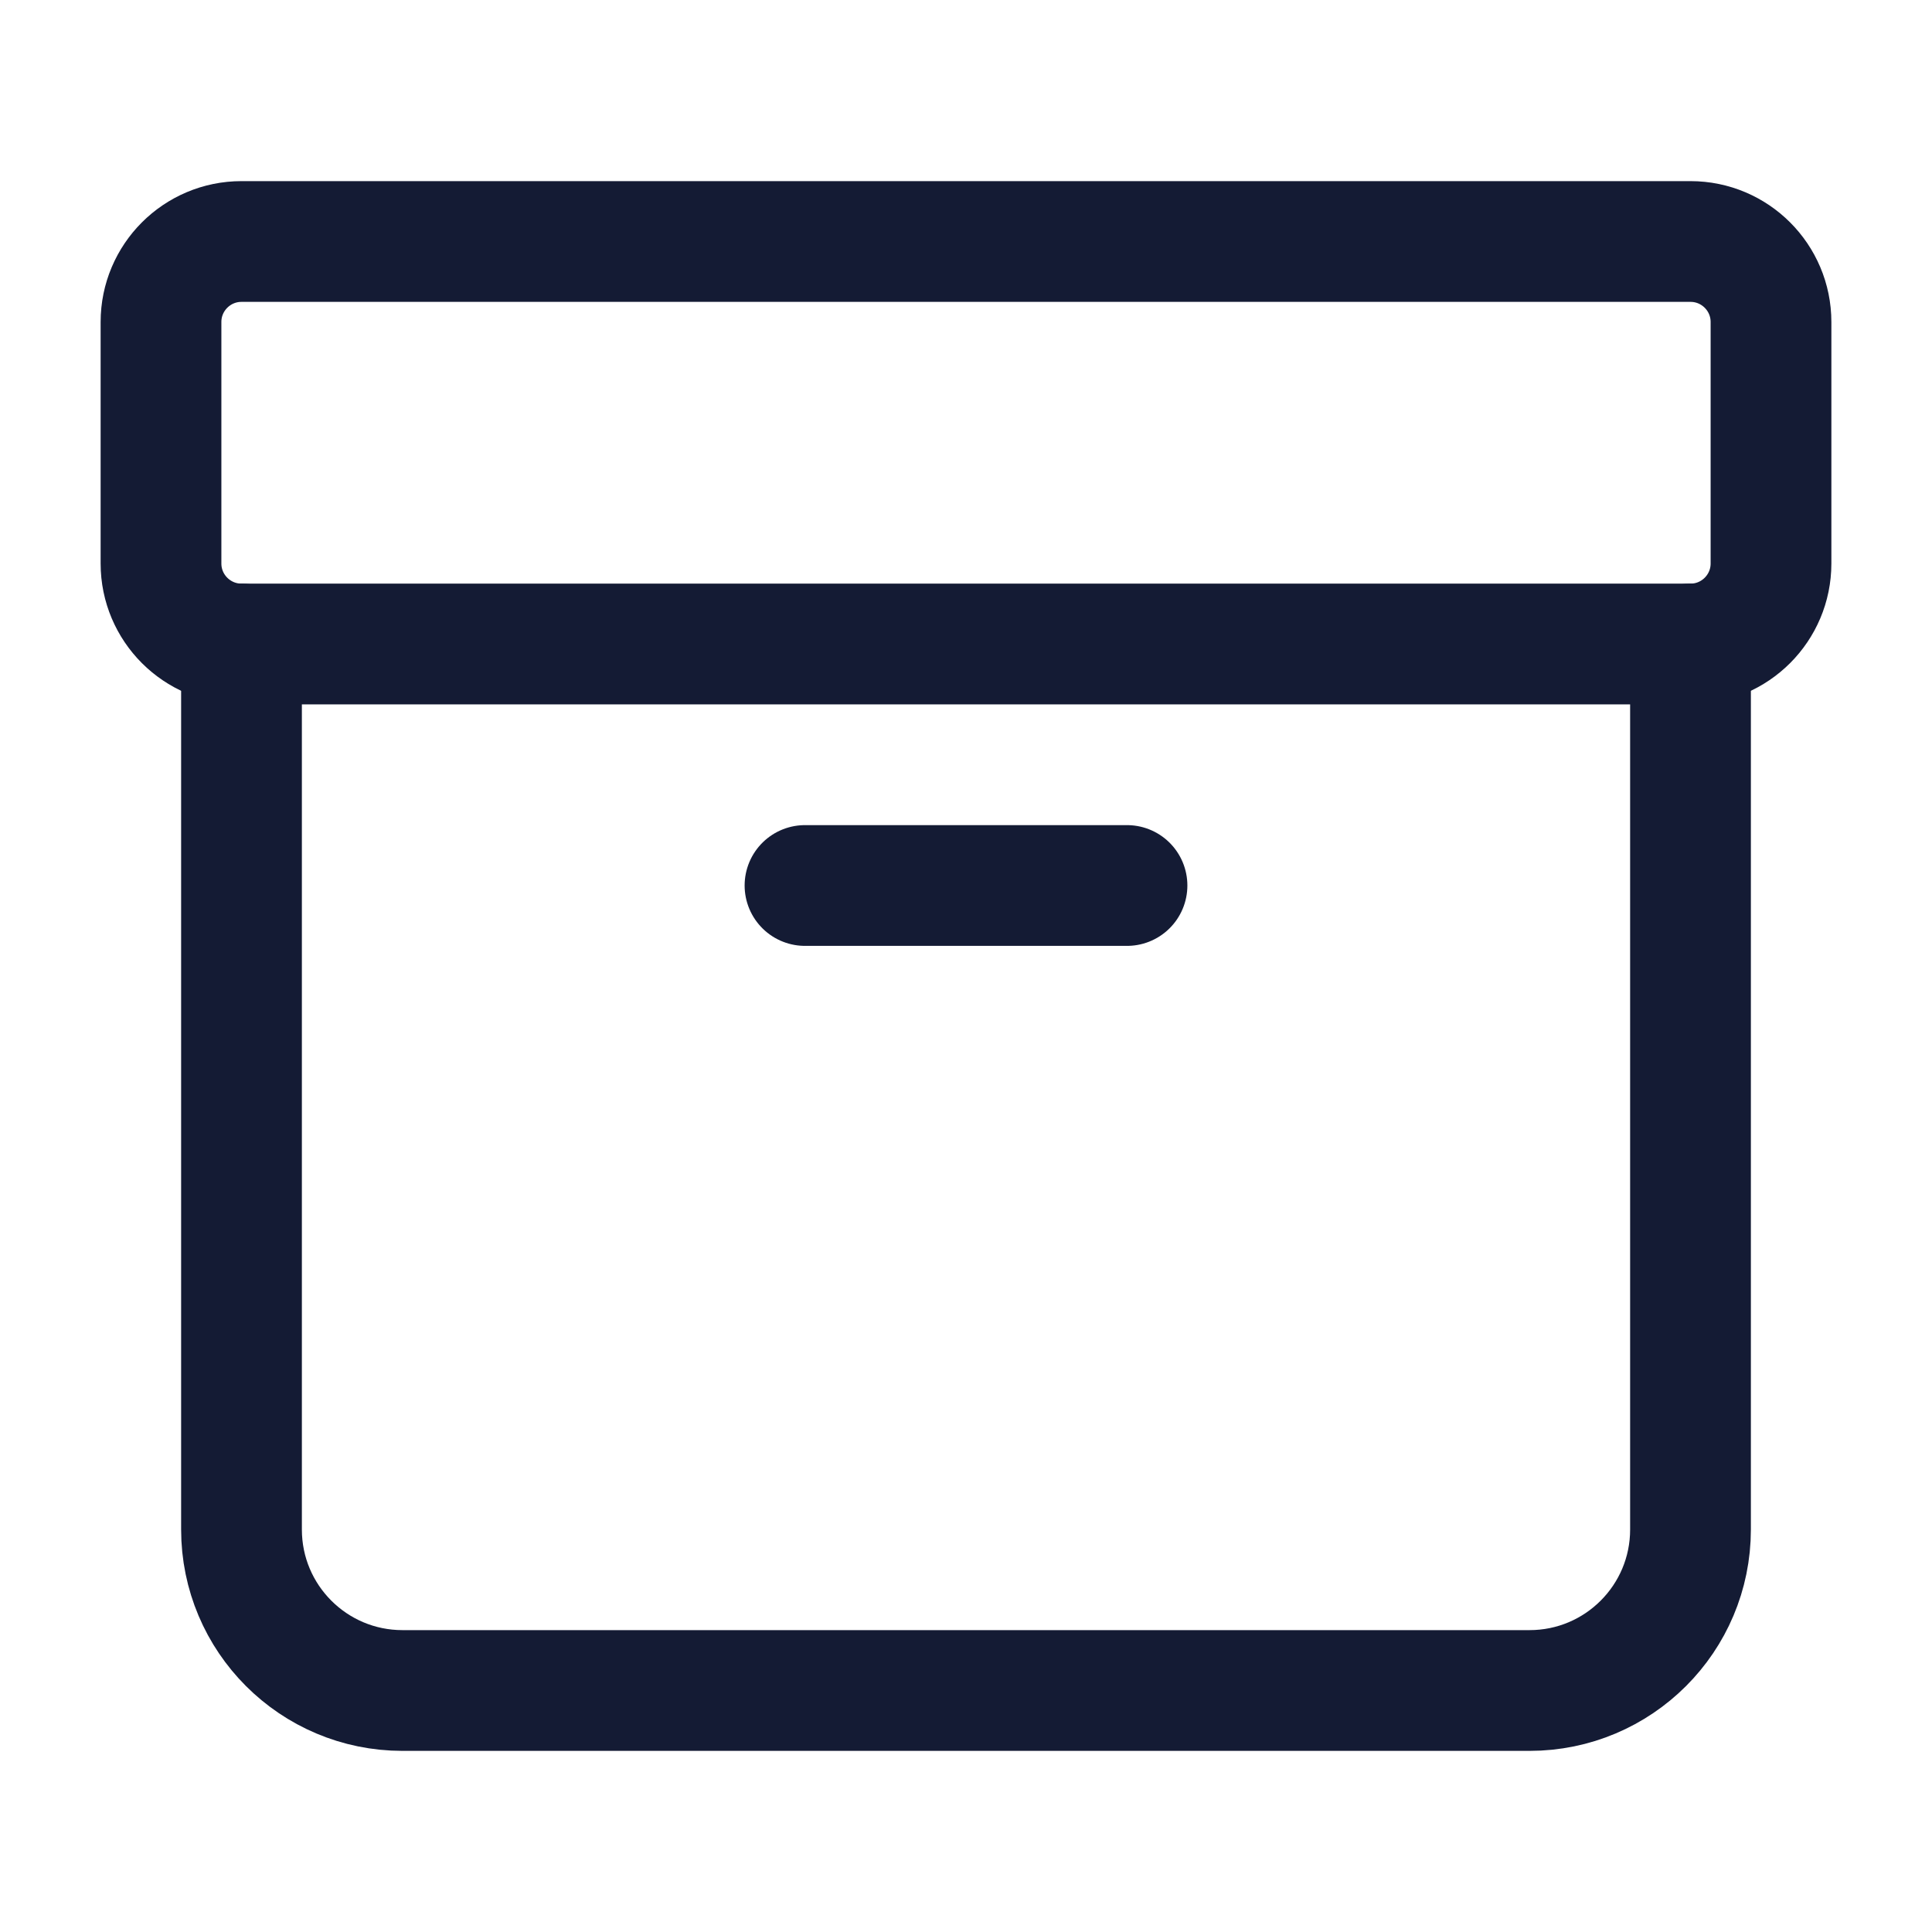 <svg width="24" height="24" viewBox="0 0 24 24" fill="none" xmlns="http://www.w3.org/2000/svg">
<path d="M22 7V4C22 3.448 21.552 3 21 3H3C2.448 3 2 3.448 2 4V7C2 7.552 2.448 8 3 8H21C21.552 8 22 7.552 22 7Z" stroke="#141B34" stroke-width="1.5" stroke-linecap="round" stroke-linejoin="round"/>
<path d="M3 8V19C3 20.105 3.895 21 5 21H19C20.105 21 21 20.105 21 19V8" stroke="#141B34" stroke-width="1.5" stroke-linecap="round" stroke-linejoin="round"/>
<path d="M10 11H14" stroke="#141B34" stroke-width="1.5" stroke-linecap="round" stroke-linejoin="round"/>
</svg>
